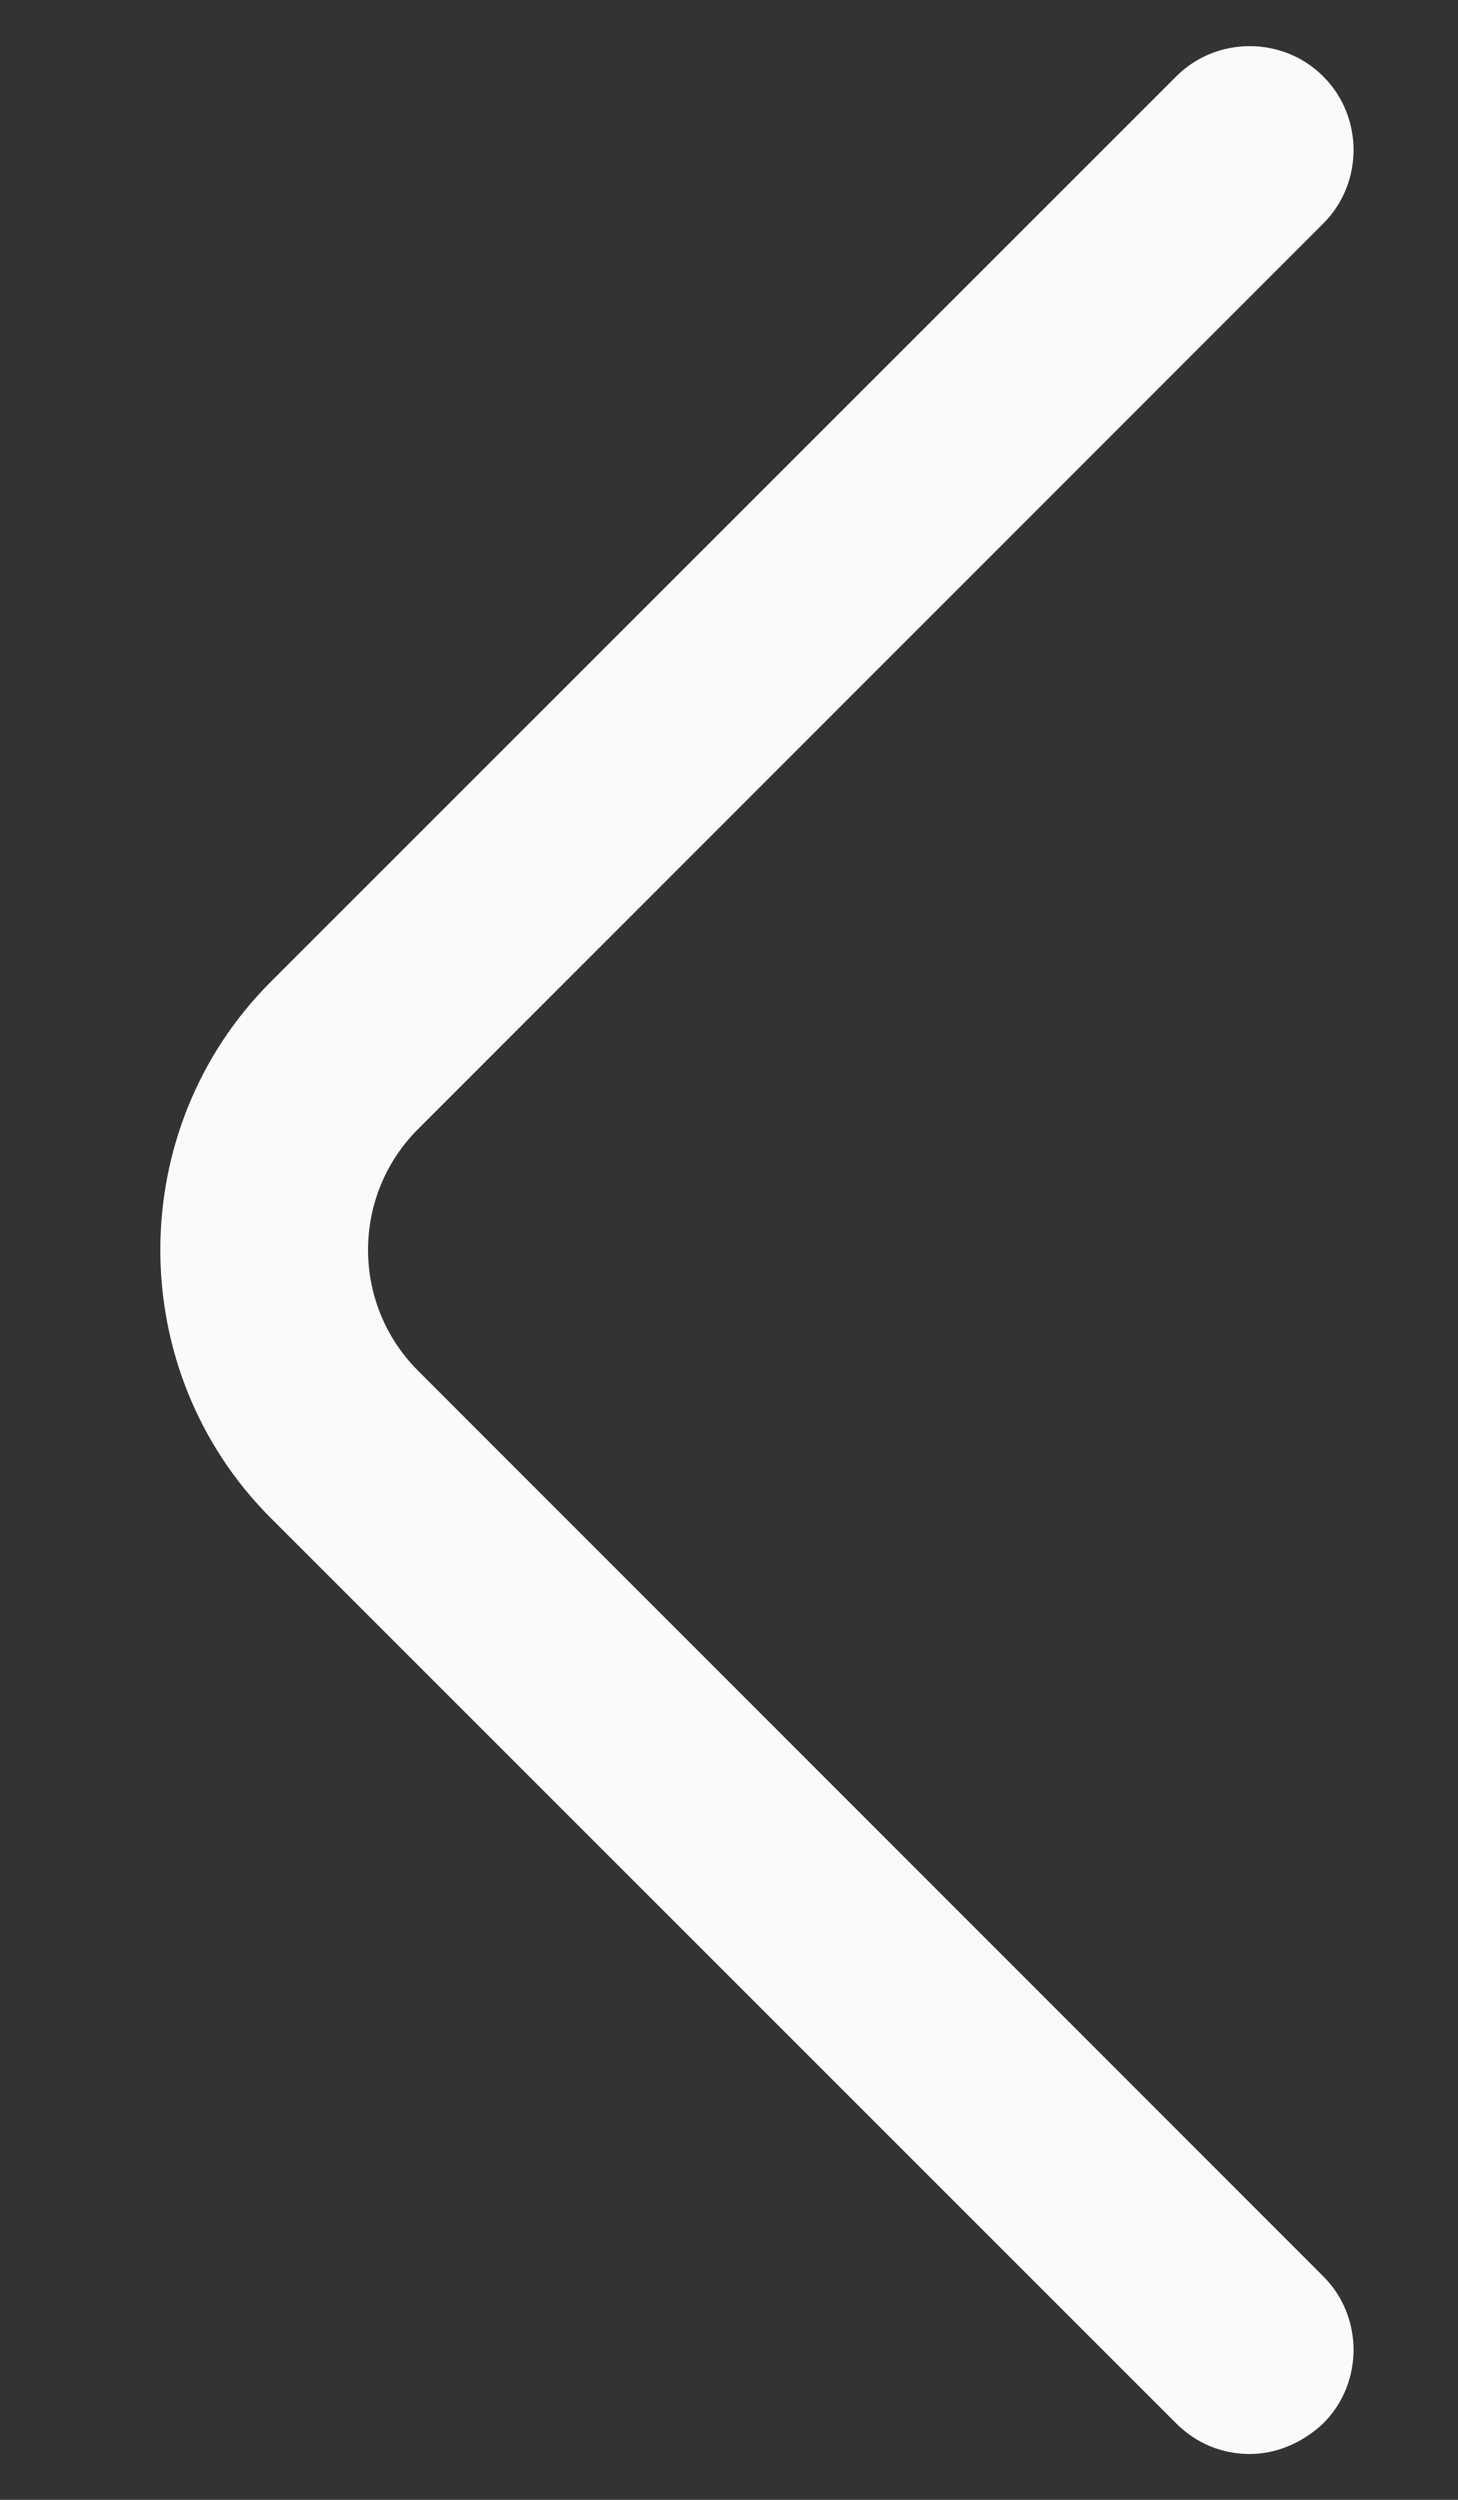 <svg width="7" height="12" viewBox="0 0 7 12" fill="none" xmlns="http://www.w3.org/2000/svg">
<rect x="0" y="0" width="7" height="12" fill="#333333" stroke="none"/>
<path d="M6 11.78C5.873 11.78 5.747 11.733 5.647 11.633L1.3 7.287C0.593 6.58 0.593 5.42 1.3 4.713L5.647 0.367C5.84 0.173 6.16 0.173 6.353 0.367C6.547 0.56 6.547 0.88 6.353 1.073L2.007 5.42C1.687 5.74 1.687 6.26 2.007 6.58L6.353 10.927C6.547 11.12 6.547 11.44 6.353 11.633C6.253 11.727 6.127 11.78 6 11.78Z" fill="#F9FAFB"/>
</svg>
